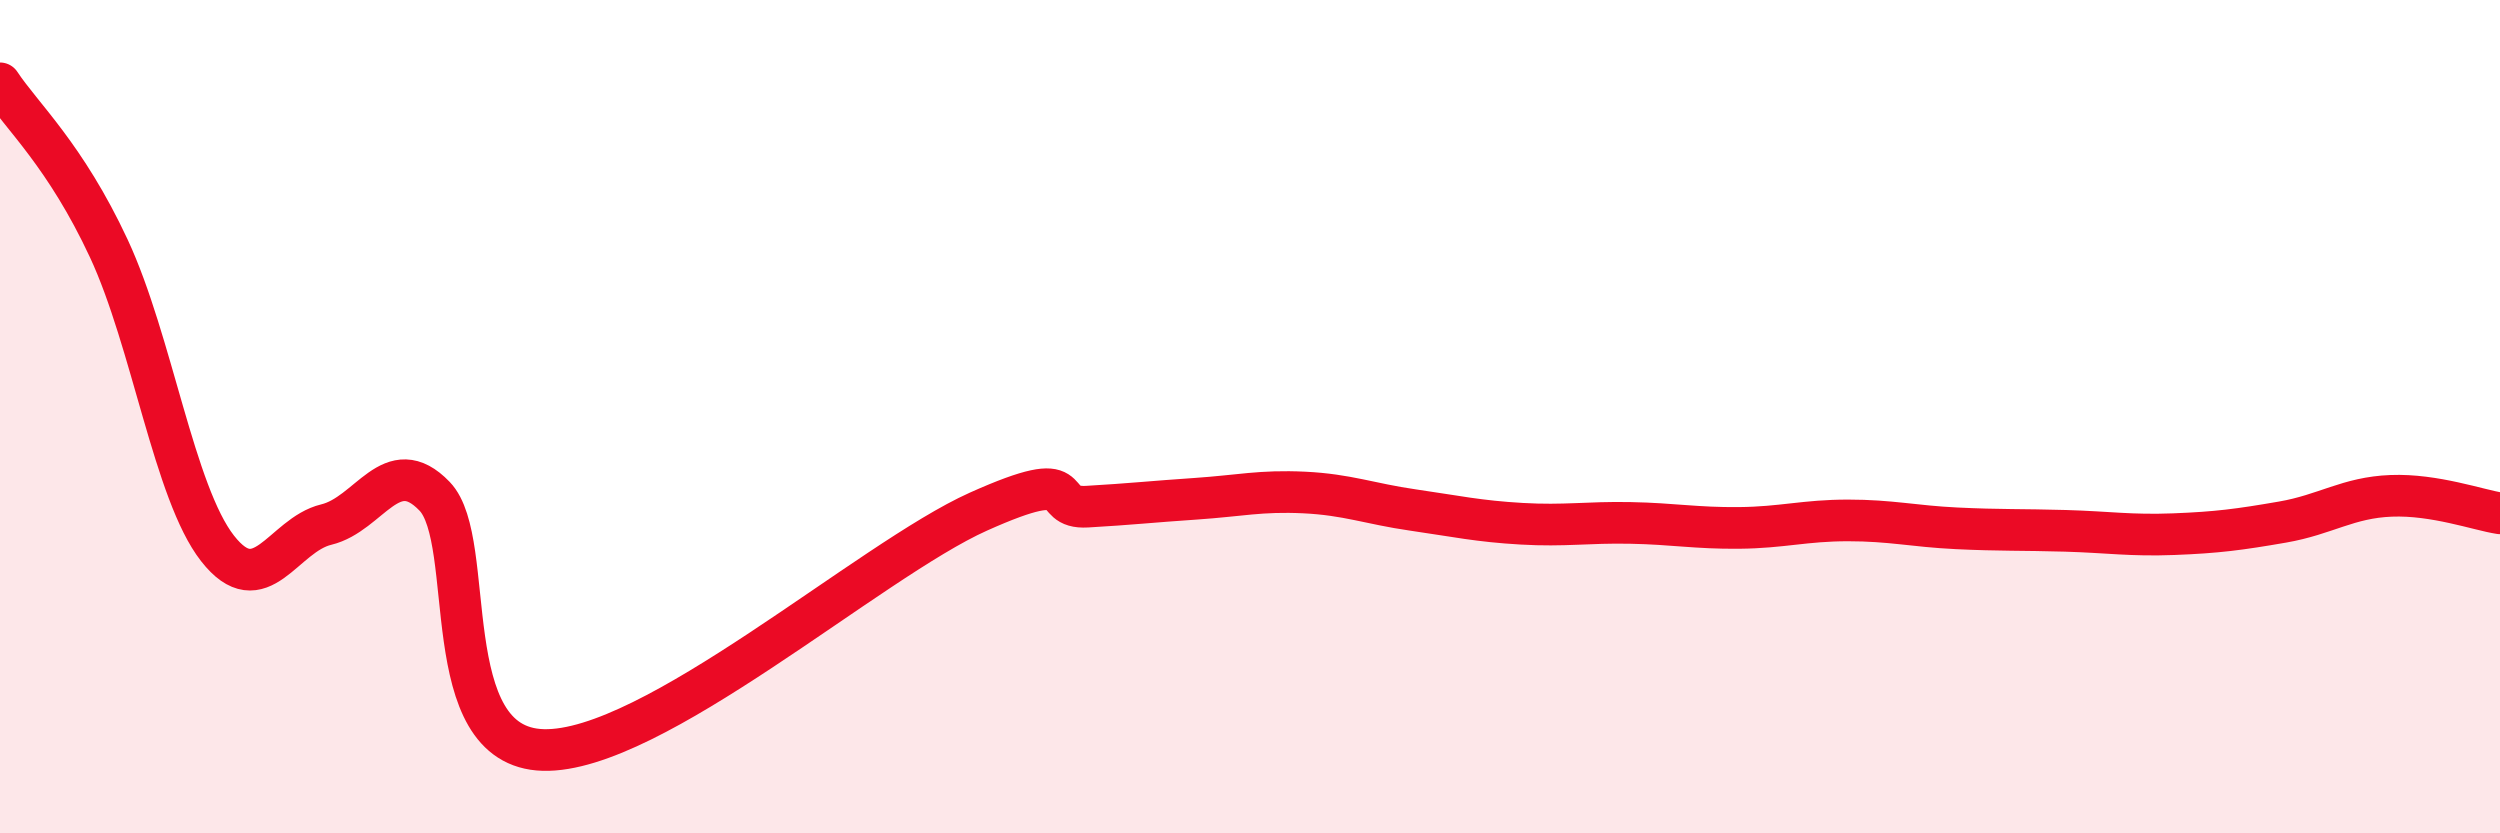 
    <svg width="60" height="20" viewBox="0 0 60 20" xmlns="http://www.w3.org/2000/svg">
      <path
        d="M 0,2 C 0.52,2.79 1.57,3.73 2.61,5.96 C 3.65,8.19 4.18,11.83 5.22,13.16 C 6.26,14.49 6.79,12.84 7.83,12.59 C 8.87,12.34 9.39,10.83 10.43,11.91 C 11.47,12.99 10.43,17.93 13.04,18 C 15.65,18.07 20.87,13.45 23.48,12.28 C 26.09,11.11 25.05,12.22 26.09,12.16 C 27.13,12.1 27.66,12.04 28.7,11.97 C 29.74,11.9 30.26,11.77 31.3,11.82 C 32.34,11.87 32.87,12.09 33.91,12.24 C 34.95,12.39 35.48,12.51 36.52,12.57 C 37.56,12.63 38.09,12.53 39.13,12.55 C 40.17,12.57 40.7,12.68 41.74,12.67 C 42.78,12.66 43.31,12.49 44.35,12.49 C 45.39,12.49 45.92,12.63 46.96,12.68 C 48,12.73 48.53,12.71 49.57,12.74 C 50.61,12.77 51.13,12.86 52.17,12.82 C 53.21,12.78 53.74,12.71 54.78,12.53 C 55.82,12.35 56.35,11.94 57.39,11.9 C 58.43,11.86 59.48,12.24 60,12.32L60 20L0 20Z"
        fill="#EB0A25"
        opacity="0.1"
        stroke-linecap="round"
        stroke-linejoin="round"
      />
      <path
        d="M 0,2 C 0.52,2.79 1.57,3.73 2.61,5.96 C 3.65,8.19 4.18,11.83 5.22,13.16 C 6.26,14.49 6.79,12.84 7.83,12.59 C 8.87,12.34 9.39,10.83 10.43,11.91 C 11.47,12.99 10.43,17.93 13.04,18 C 15.65,18.07 20.87,13.45 23.48,12.28 C 26.09,11.11 25.05,12.22 26.09,12.16 C 27.13,12.1 27.66,12.04 28.7,11.97 C 29.74,11.9 30.26,11.77 31.3,11.82 C 32.34,11.87 32.87,12.09 33.91,12.24 C 34.95,12.39 35.48,12.51 36.52,12.57 C 37.56,12.63 38.09,12.53 39.13,12.55 C 40.17,12.57 40.7,12.68 41.74,12.67 C 42.78,12.66 43.31,12.49 44.35,12.49 C 45.39,12.49 45.92,12.63 46.96,12.68 C 48,12.73 48.53,12.71 49.57,12.74 C 50.61,12.77 51.13,12.86 52.17,12.82 C 53.21,12.78 53.74,12.71 54.78,12.53 C 55.82,12.35 56.35,11.94 57.39,11.9 C 58.43,11.86 59.48,12.24 60,12.32"
        stroke="#EB0A25"
        stroke-width="1"
        fill="none"
        stroke-linecap="round"
        stroke-linejoin="round"
      />
    </svg>
  